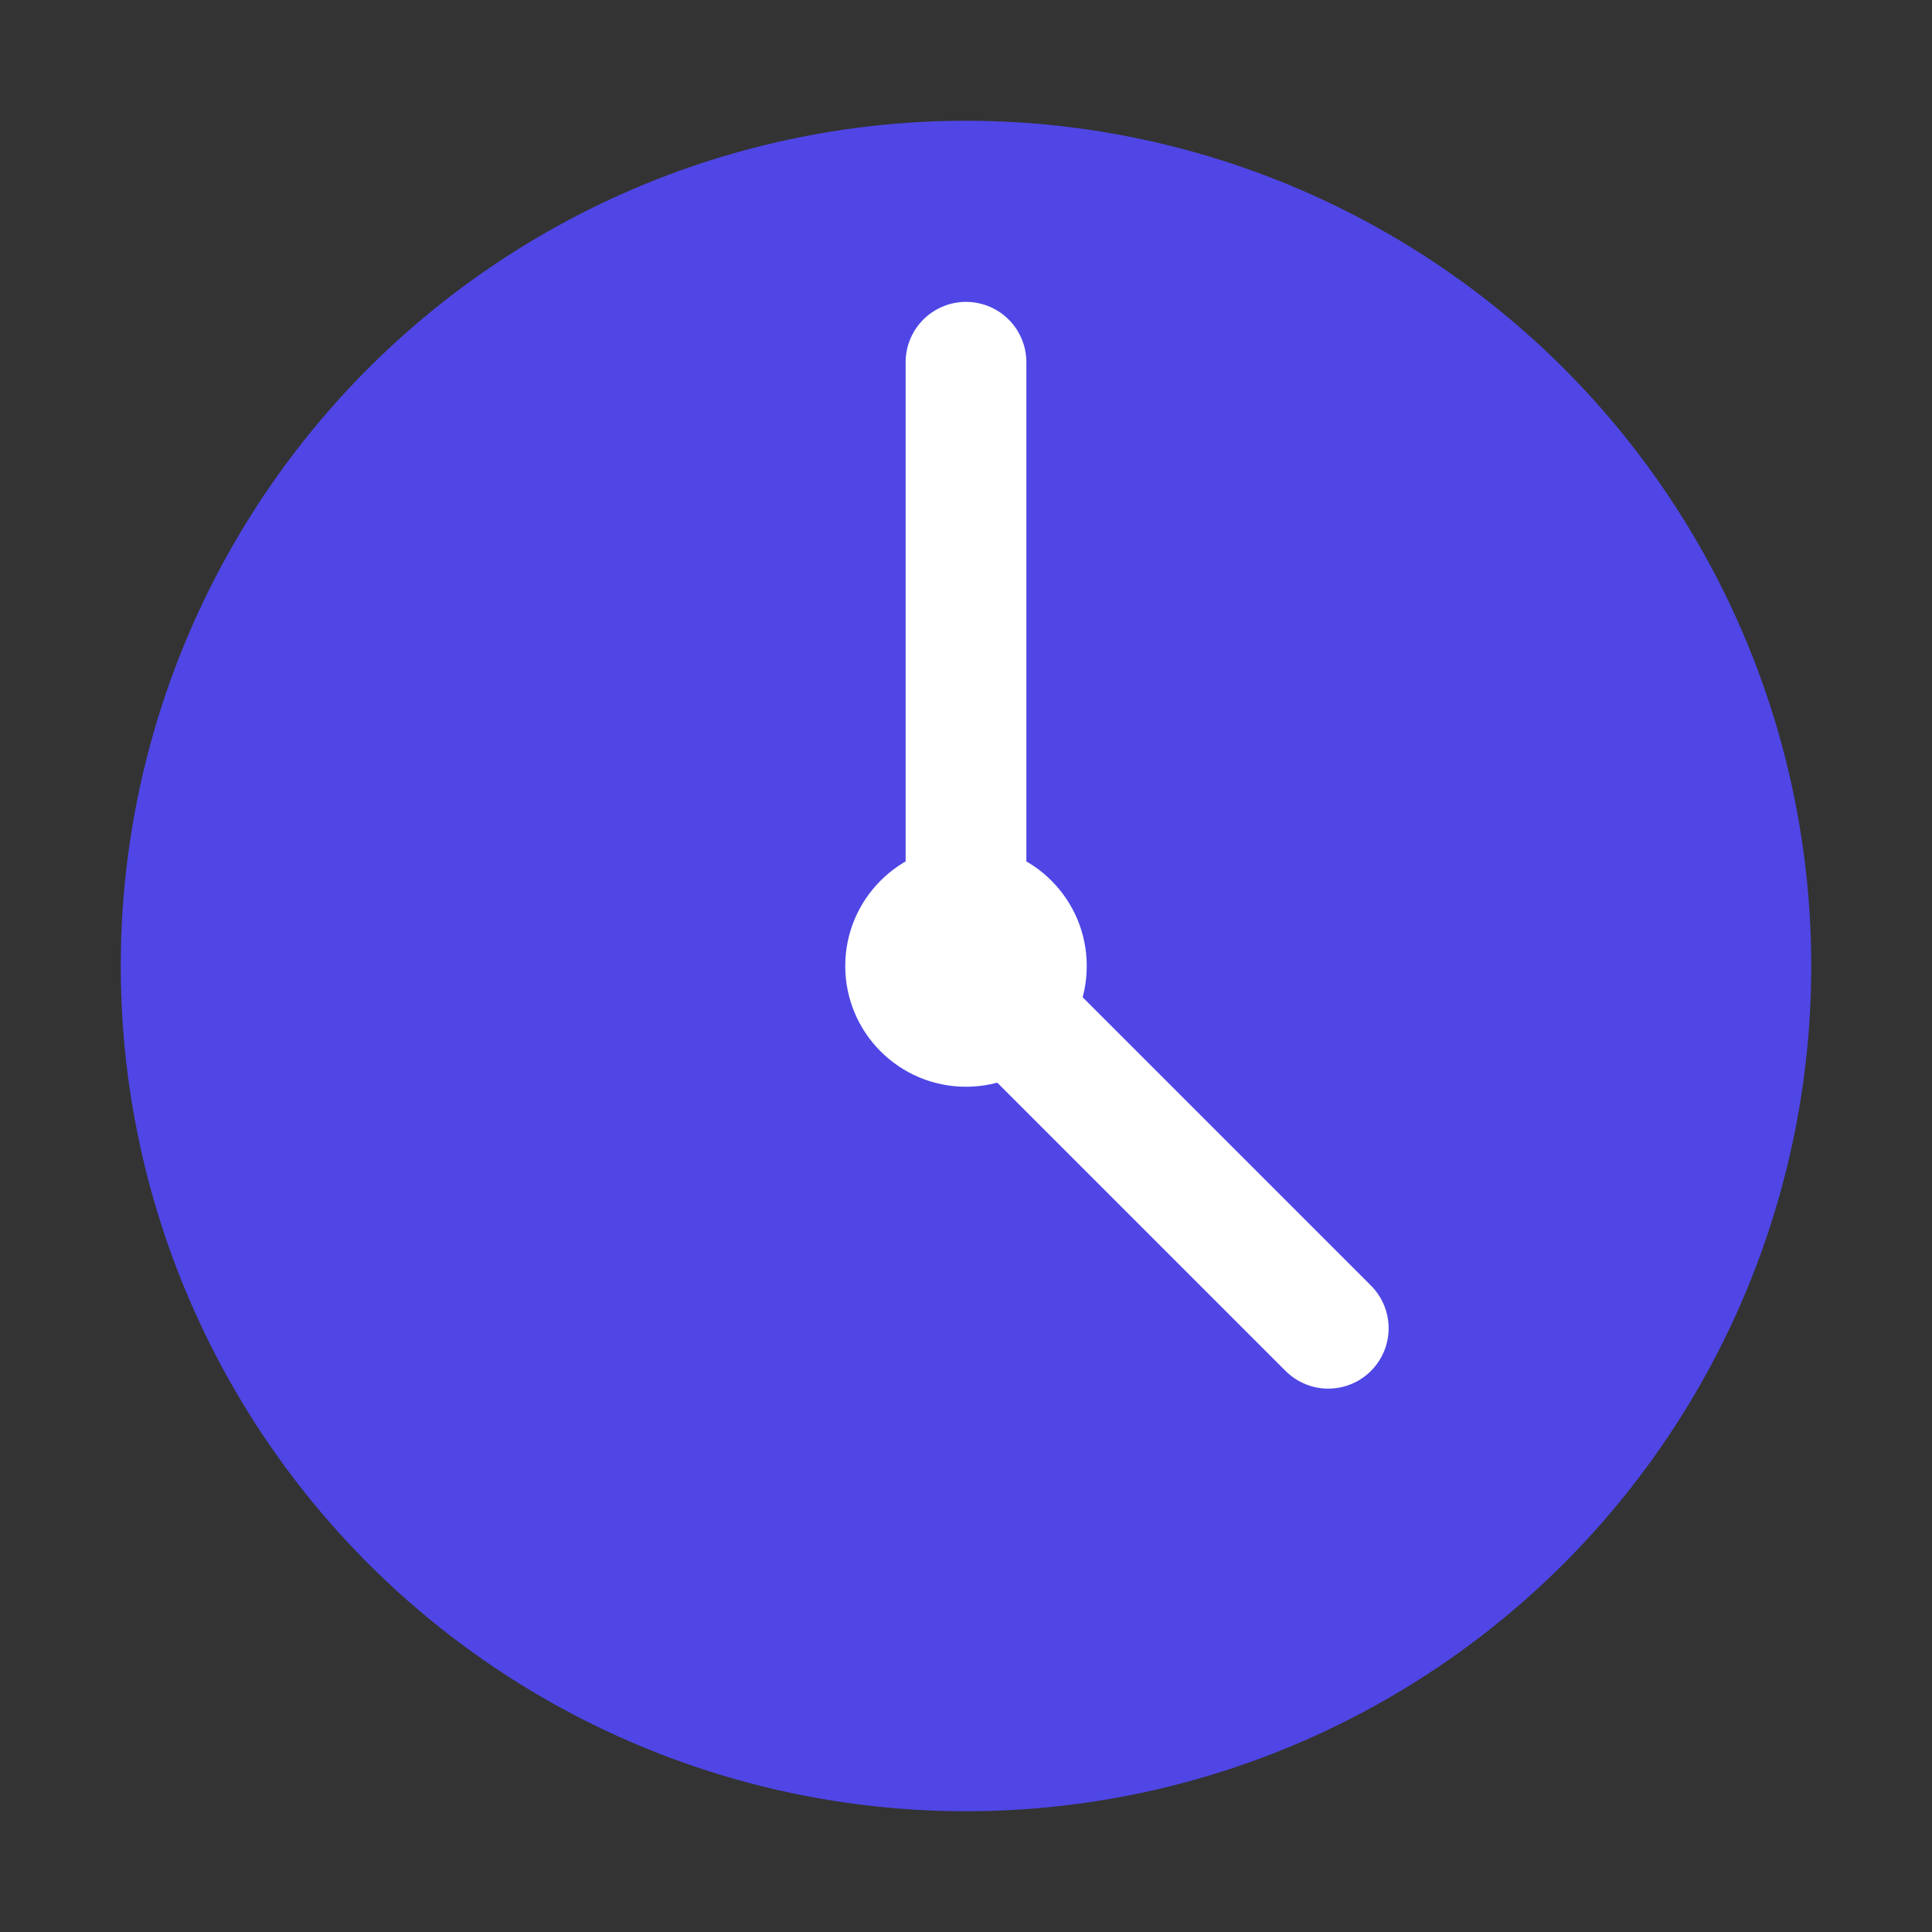 <svg width="32" height="32" viewBox="0 0 32 32" fill="none" xmlns="http://www.w3.org/2000/svg">
<rect x="0" y="0" width="32" height="32" fill="#333333" stroke="none"/>
<circle cx="16" cy="16" r="14" fill="#4f46e5"/>
<path d="M16 6V16L22 22" stroke="white" stroke-width="2" stroke-linecap="round"/>
<circle cx="16" cy="16" r="2" fill="white"/>
</svg>
